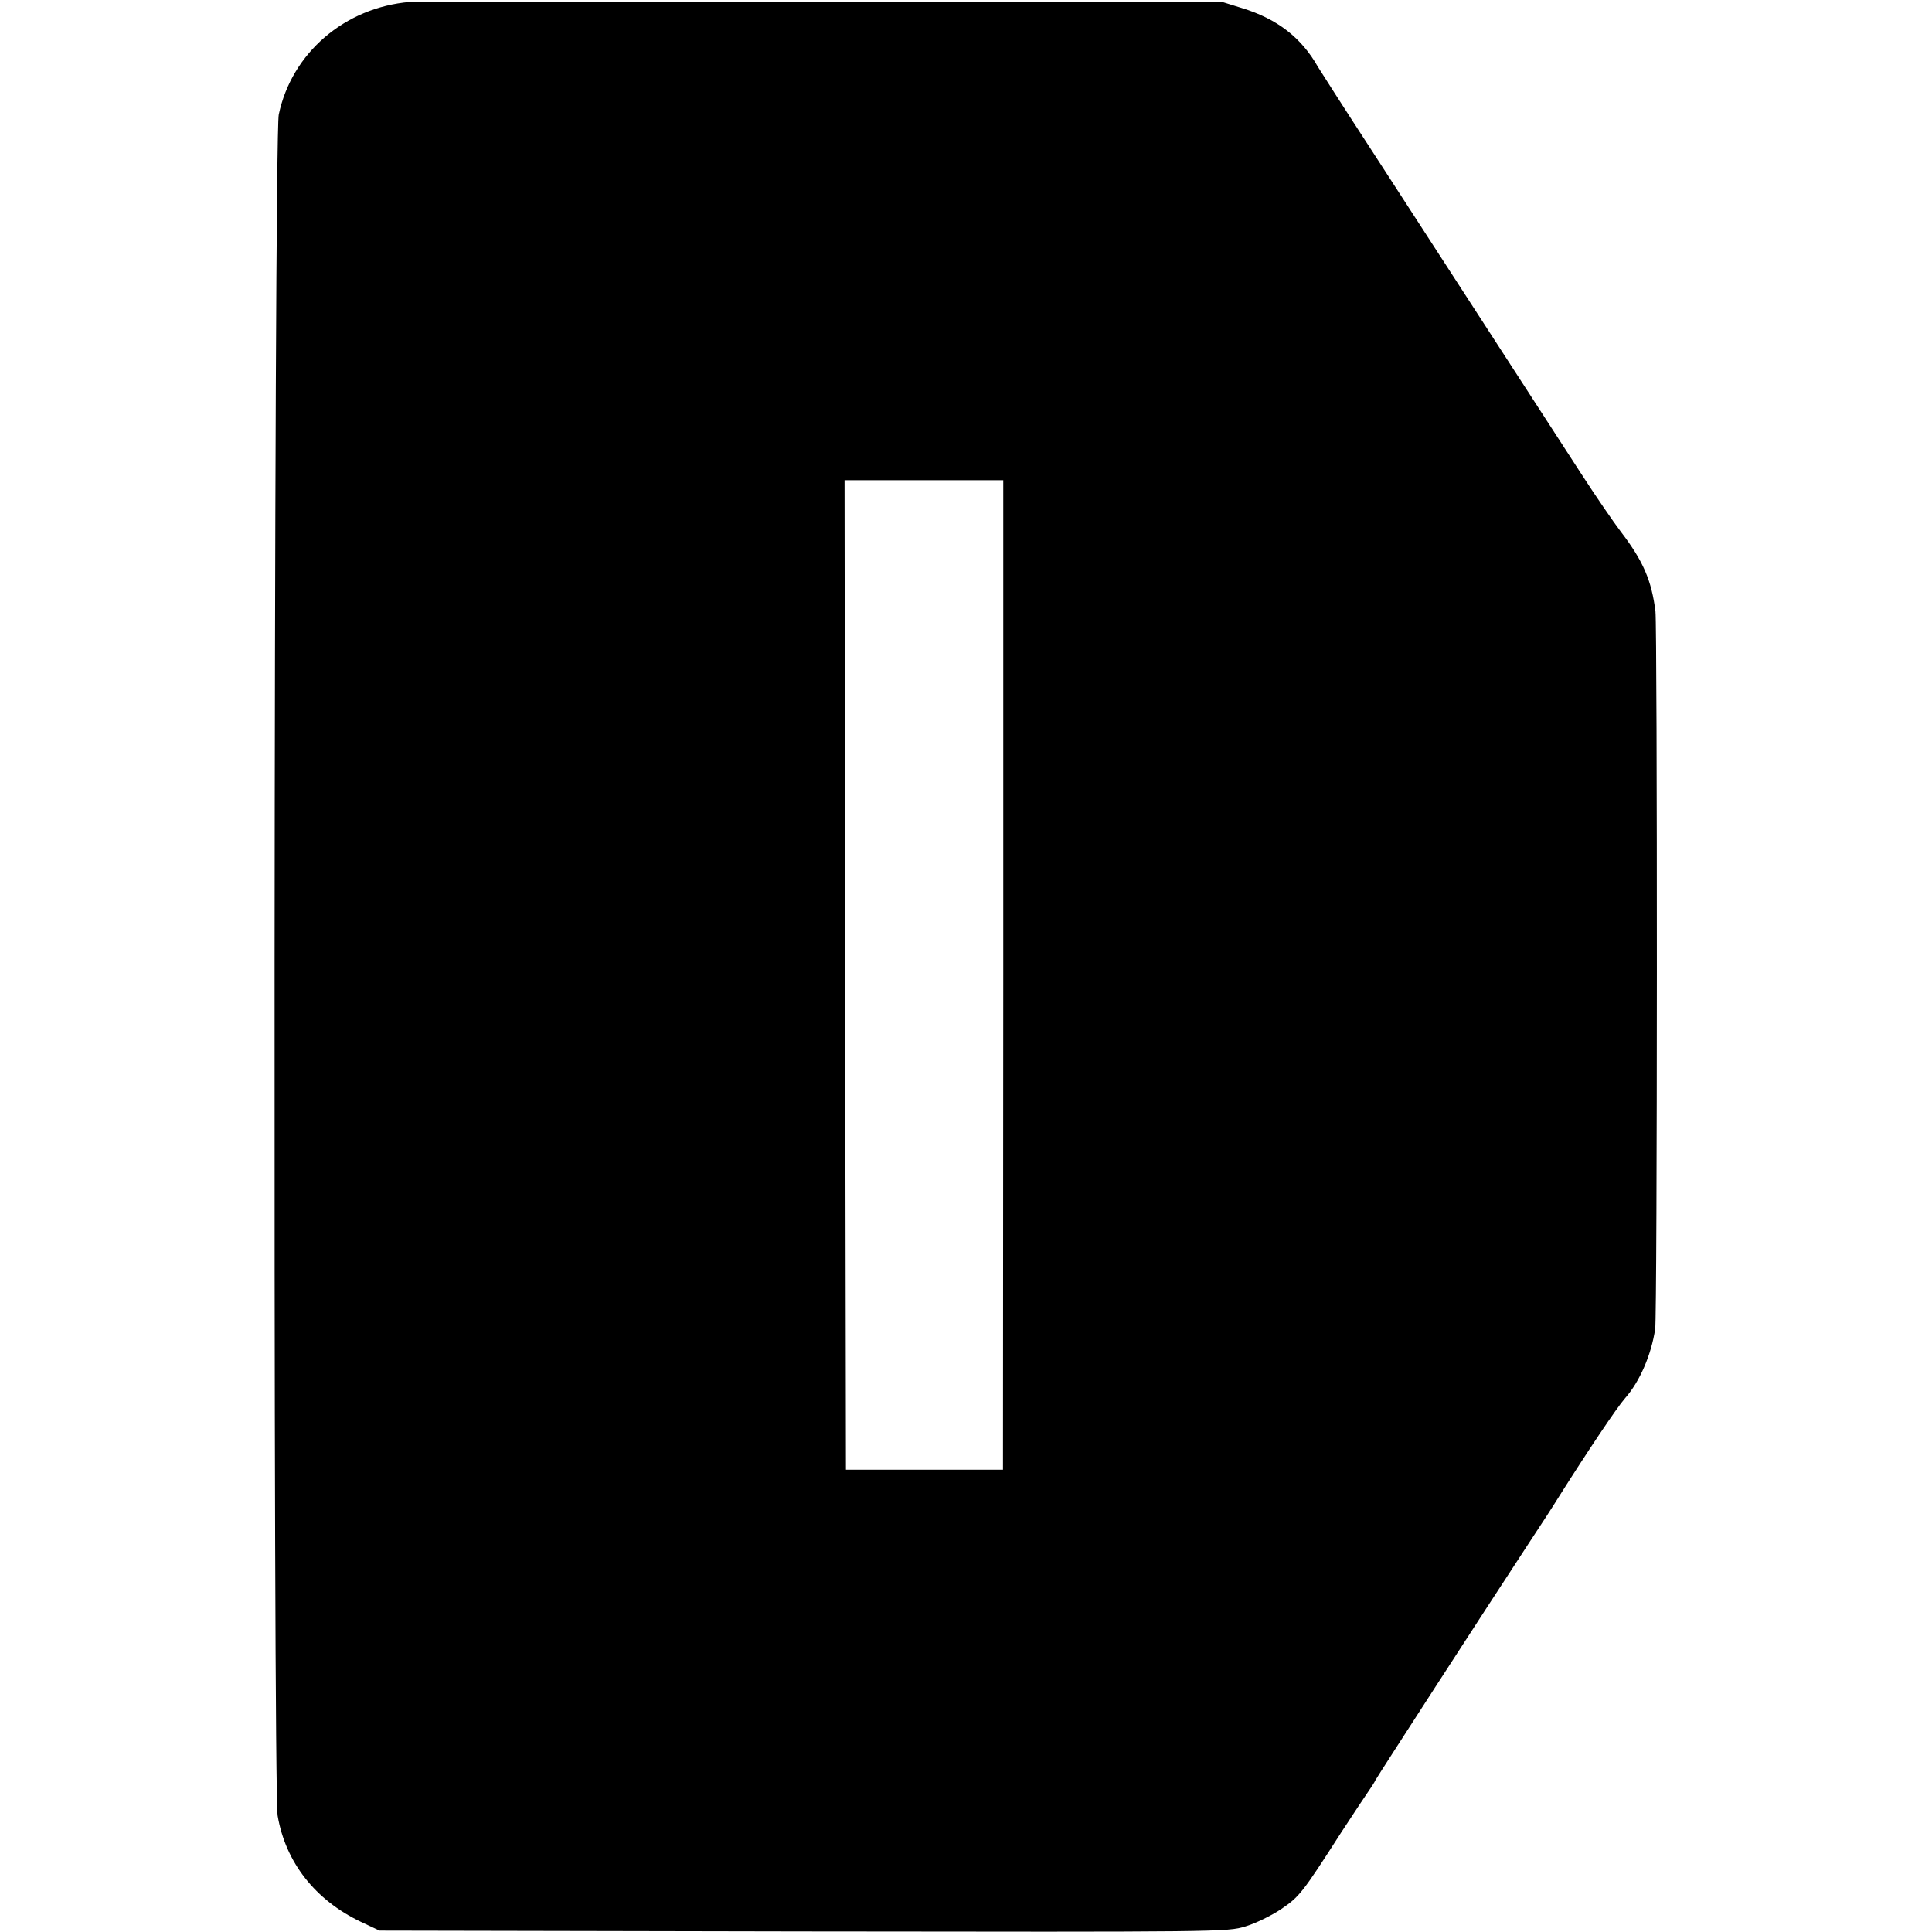 <?xml version="1.0" standalone="no"?>
<!DOCTYPE svg PUBLIC "-//W3C//DTD SVG 20010904//EN"
 "http://www.w3.org/TR/2001/REC-SVG-20010904/DTD/svg10.dtd">
<svg version="1.0" xmlns="http://www.w3.org/2000/svg"
 width="700pt" height="700pt" viewBox="0 0 700 700"
 preserveAspectRatio="xMidYMid meet">
<g transform="translate(0,700) scale(0.1,-0.1)"
fill="#000000" stroke="none">
<path d="M1485 6993 c-236 -20 -428 -185 -475 -408 -18 -82 -21 -6062 -4
-6164 29 -169 136 -305 301 -384 l68 -32 1535 -3 c1519 -2 1536 -2 1602 18 37
11 96 40 130 63 66 45 76 57 217 277 45 69 89 135 98 148 9 13 22 32 27 43 10
18 379 589 558 862 37 56 86 131 108 167 101 160 208 320 238 354 53 60 95
157 109 251 8 51 8 2536 1 2600 -14 111 -44 182 -125 288 -26 34 -92 130 -145
212 -104 161 -462 713 -760 1173 -101 155 -187 290 -193 300 -60 106 -148 174
-276 213 l-74 23 -1455 0 c-800 1 -1468 0 -1485 -1z m2150 -3526 l-1 -1792
-284 0 -285 0 -3 1793 -2 1792 287 0 288 0 0 -1793z"/>
</g>
</svg>
